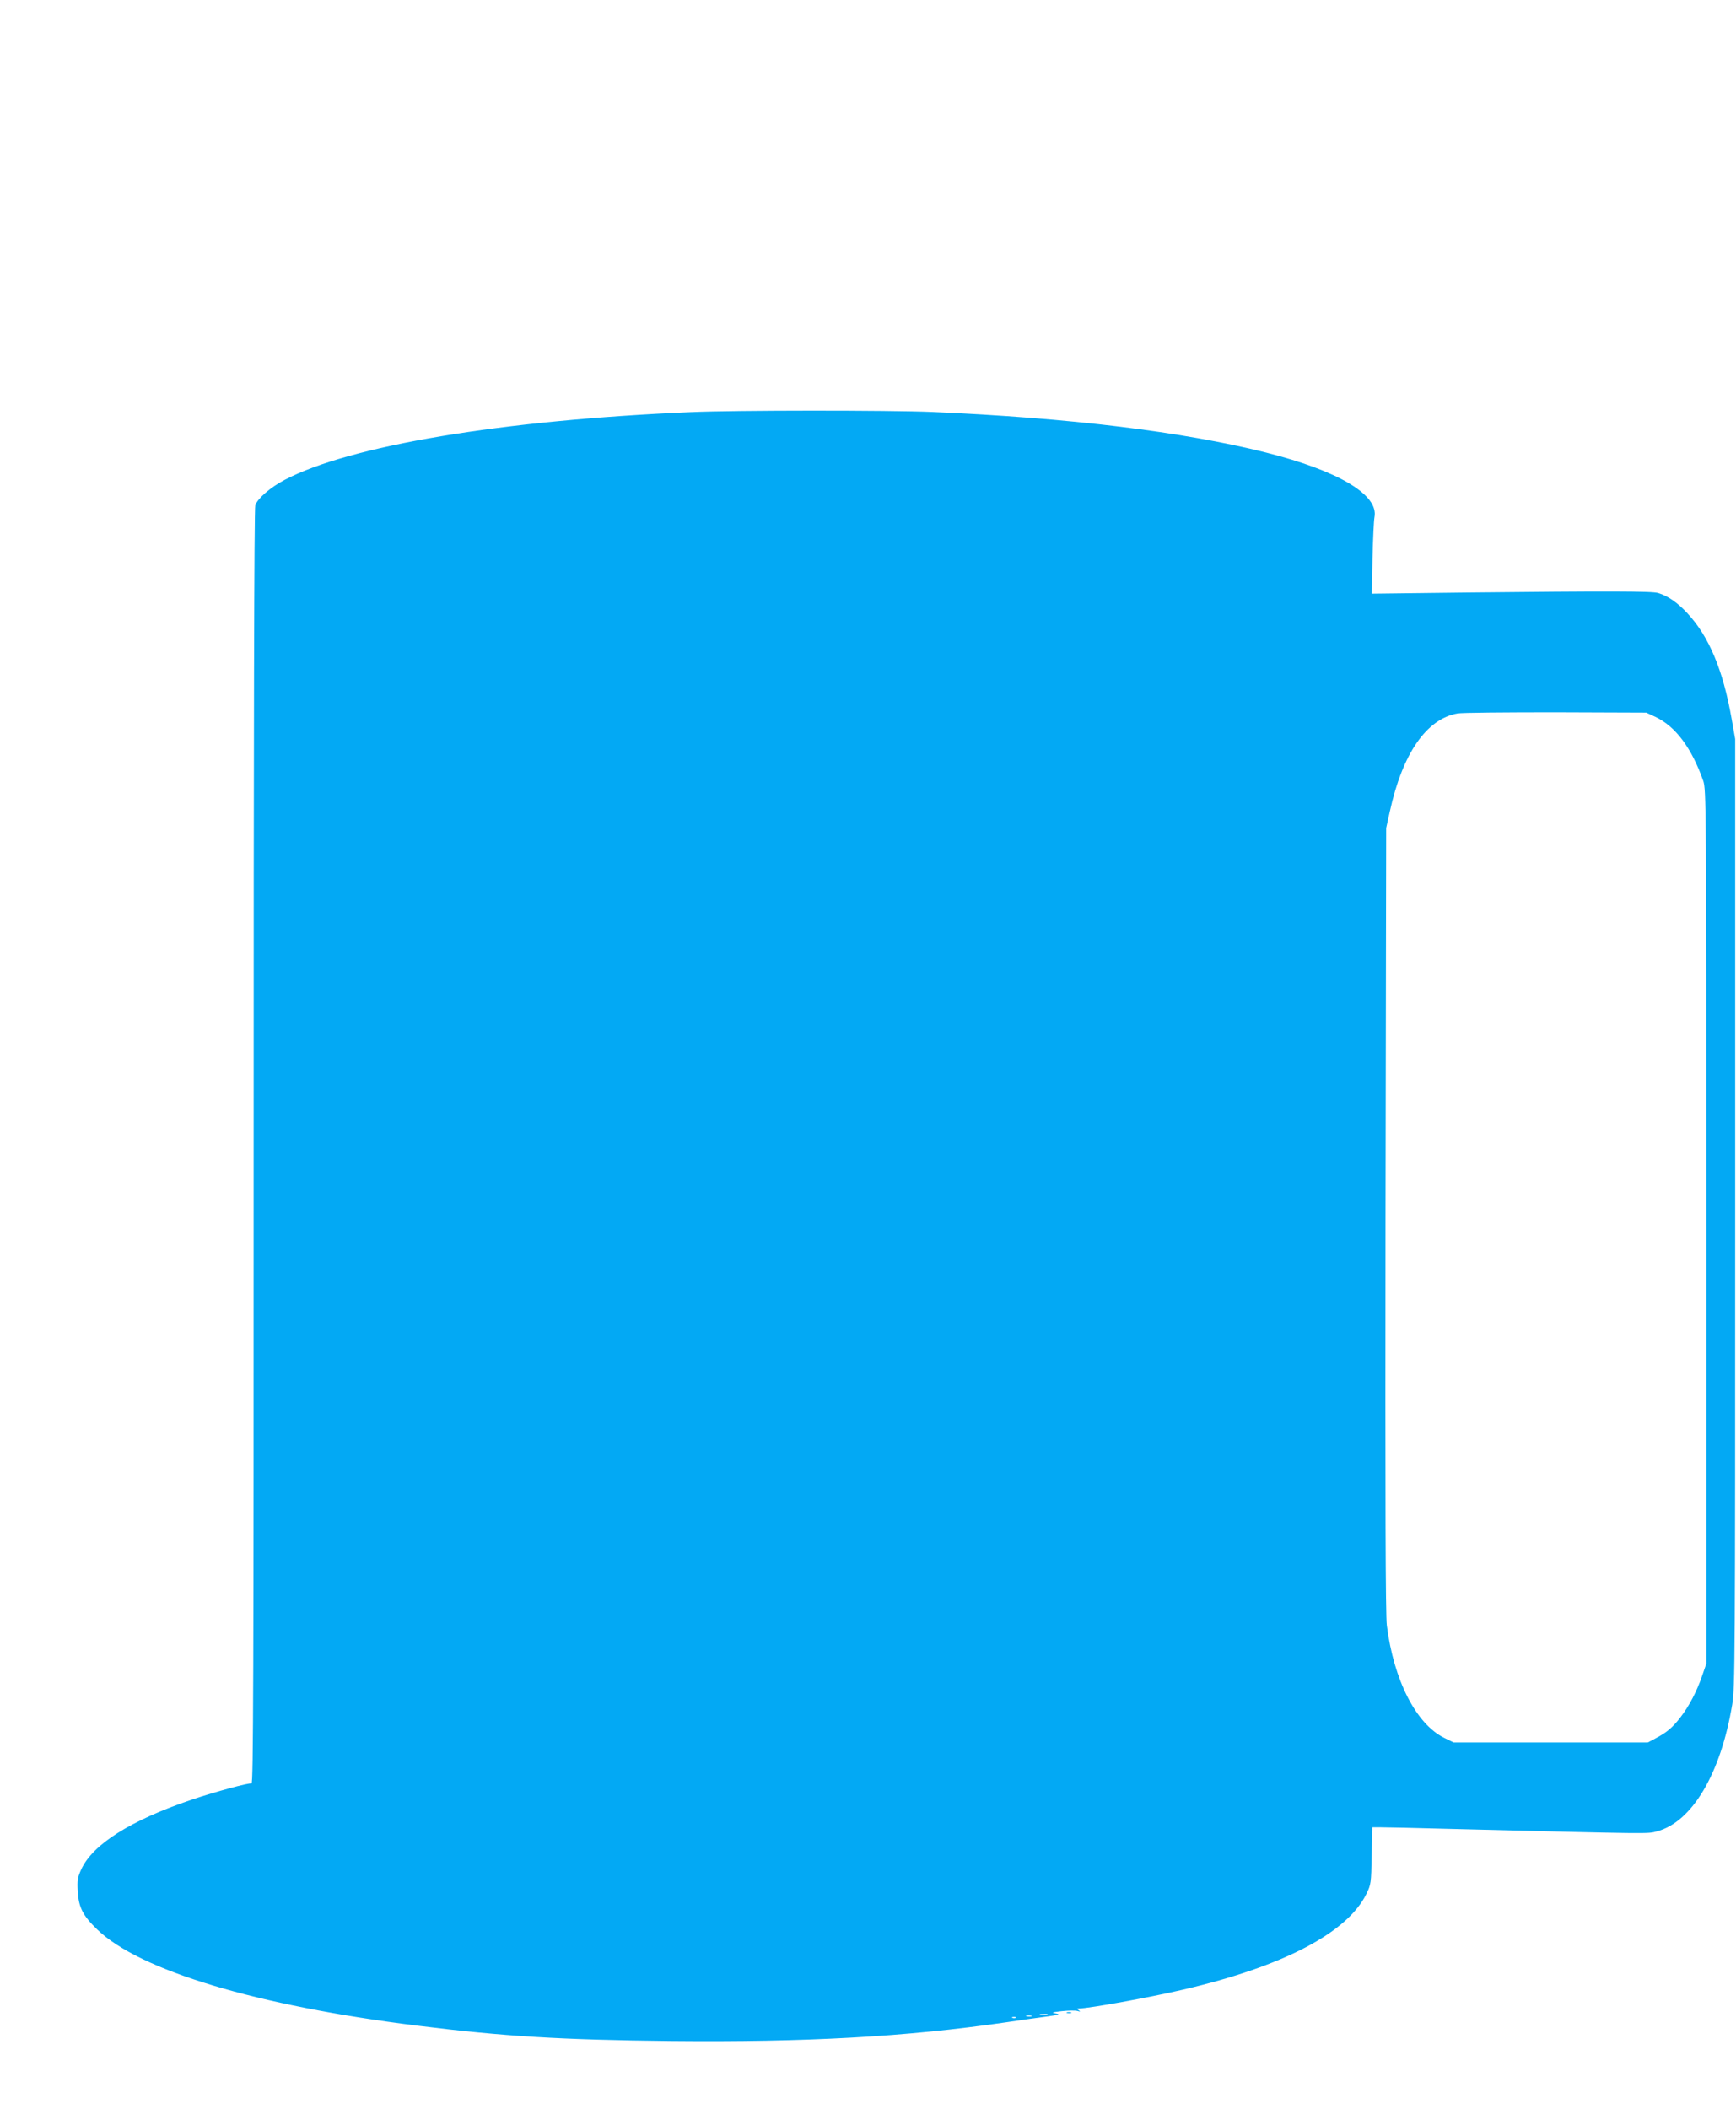 <?xml version="1.0" standalone="no"?>
<!DOCTYPE svg PUBLIC "-//W3C//DTD SVG 20010904//EN"
 "http://www.w3.org/TR/2001/REC-SVG-20010904/DTD/svg10.dtd">
<svg version="1.0" xmlns="http://www.w3.org/2000/svg"
 width="1054pt" height="1280pt" viewBox="0 0 1054 1280"
 preserveAspectRatio="xMidYMid meet">
<g transform="translate(0,1280) scale(0.1,-0.1)"
fill="#03a9f4" stroke="none">
<path d="M4195 10299 c-1149 -49 -2073 -204 -2468 -412 -84 -44 -162 -111
-177 -153 -7 -16 -10 -1416 -10 -3894 0 -3232 -2 -3869 -13 -3864 -15 5 -219
-50 -362 -98 -372 -126 -602 -271 -672 -424 -22 -49 -25 -66 -21 -133 6 -98
31 -147 118 -231 257 -249 969 -463 1945 -584 522 -65 868 -86 1535 -93 827
-8 1428 25 2035 113 94 14 208 30 255 36 71 10 79 13 50 18 -30 5 -24 7 37 14
39 4 82 5 95 1 18 -5 20 -4 8 4 -13 10 -13 11 0 11 64 1 424 66 634 115 605
140 997 345 1112 581 28 57 29 65 32 232 l4 172 45 0 c25 0 221 -4 437 -10
1233 -31 1188 -30 1245 -15 214 56 388 350 458 770 17 105 18 253 18 2985 l0
2875 -22 125 c-52 294 -137 497 -267 637 -61 66 -119 106 -178 124 -38 12
-317 12 -1161 3 l-578 -7 4 214 c3 118 8 230 12 250 27 136 -219 282 -660 393
-503 126 -1190 210 -2025 246 -258 11 -1198 11 -1465 -1z m5856 -1850 c122
-58 219 -187 290 -388 18 -53 19 -126 19 -2706 l0 -2651 -24 -70 c-32 -95 -80
-188 -133 -256 -48 -63 -84 -93 -153 -129 l-45 -24 -590 0 -590 0 -57 28
c-170 84 -306 349 -348 682 -8 66 -10 731 -8 2465 l4 2375 22 99 c77 353 223
563 411 596 25 5 294 7 596 7 l550 -2 56 -26z m-3693 -7876 c-10 -2 -28 -2
-40 0 -13 2 -5 4 17 4 22 1 32 -1 23 -4z m-95 -10 c-7 -2 -21 -2 -30 0 -10 3
-4 5 12 5 17 0 24 -2 18 -5z m-96 -9 c-3 -3 -12 -4 -19 -1 -8 3 -5 6 6 6 11 1
17 -2 13 -5z"/>
<path d="M6478 583 c6 -2 18 -2 25 0 6 3 1 5 -13 5 -14 0 -19 -2 -12 -5z"/>
</g>
</svg>
